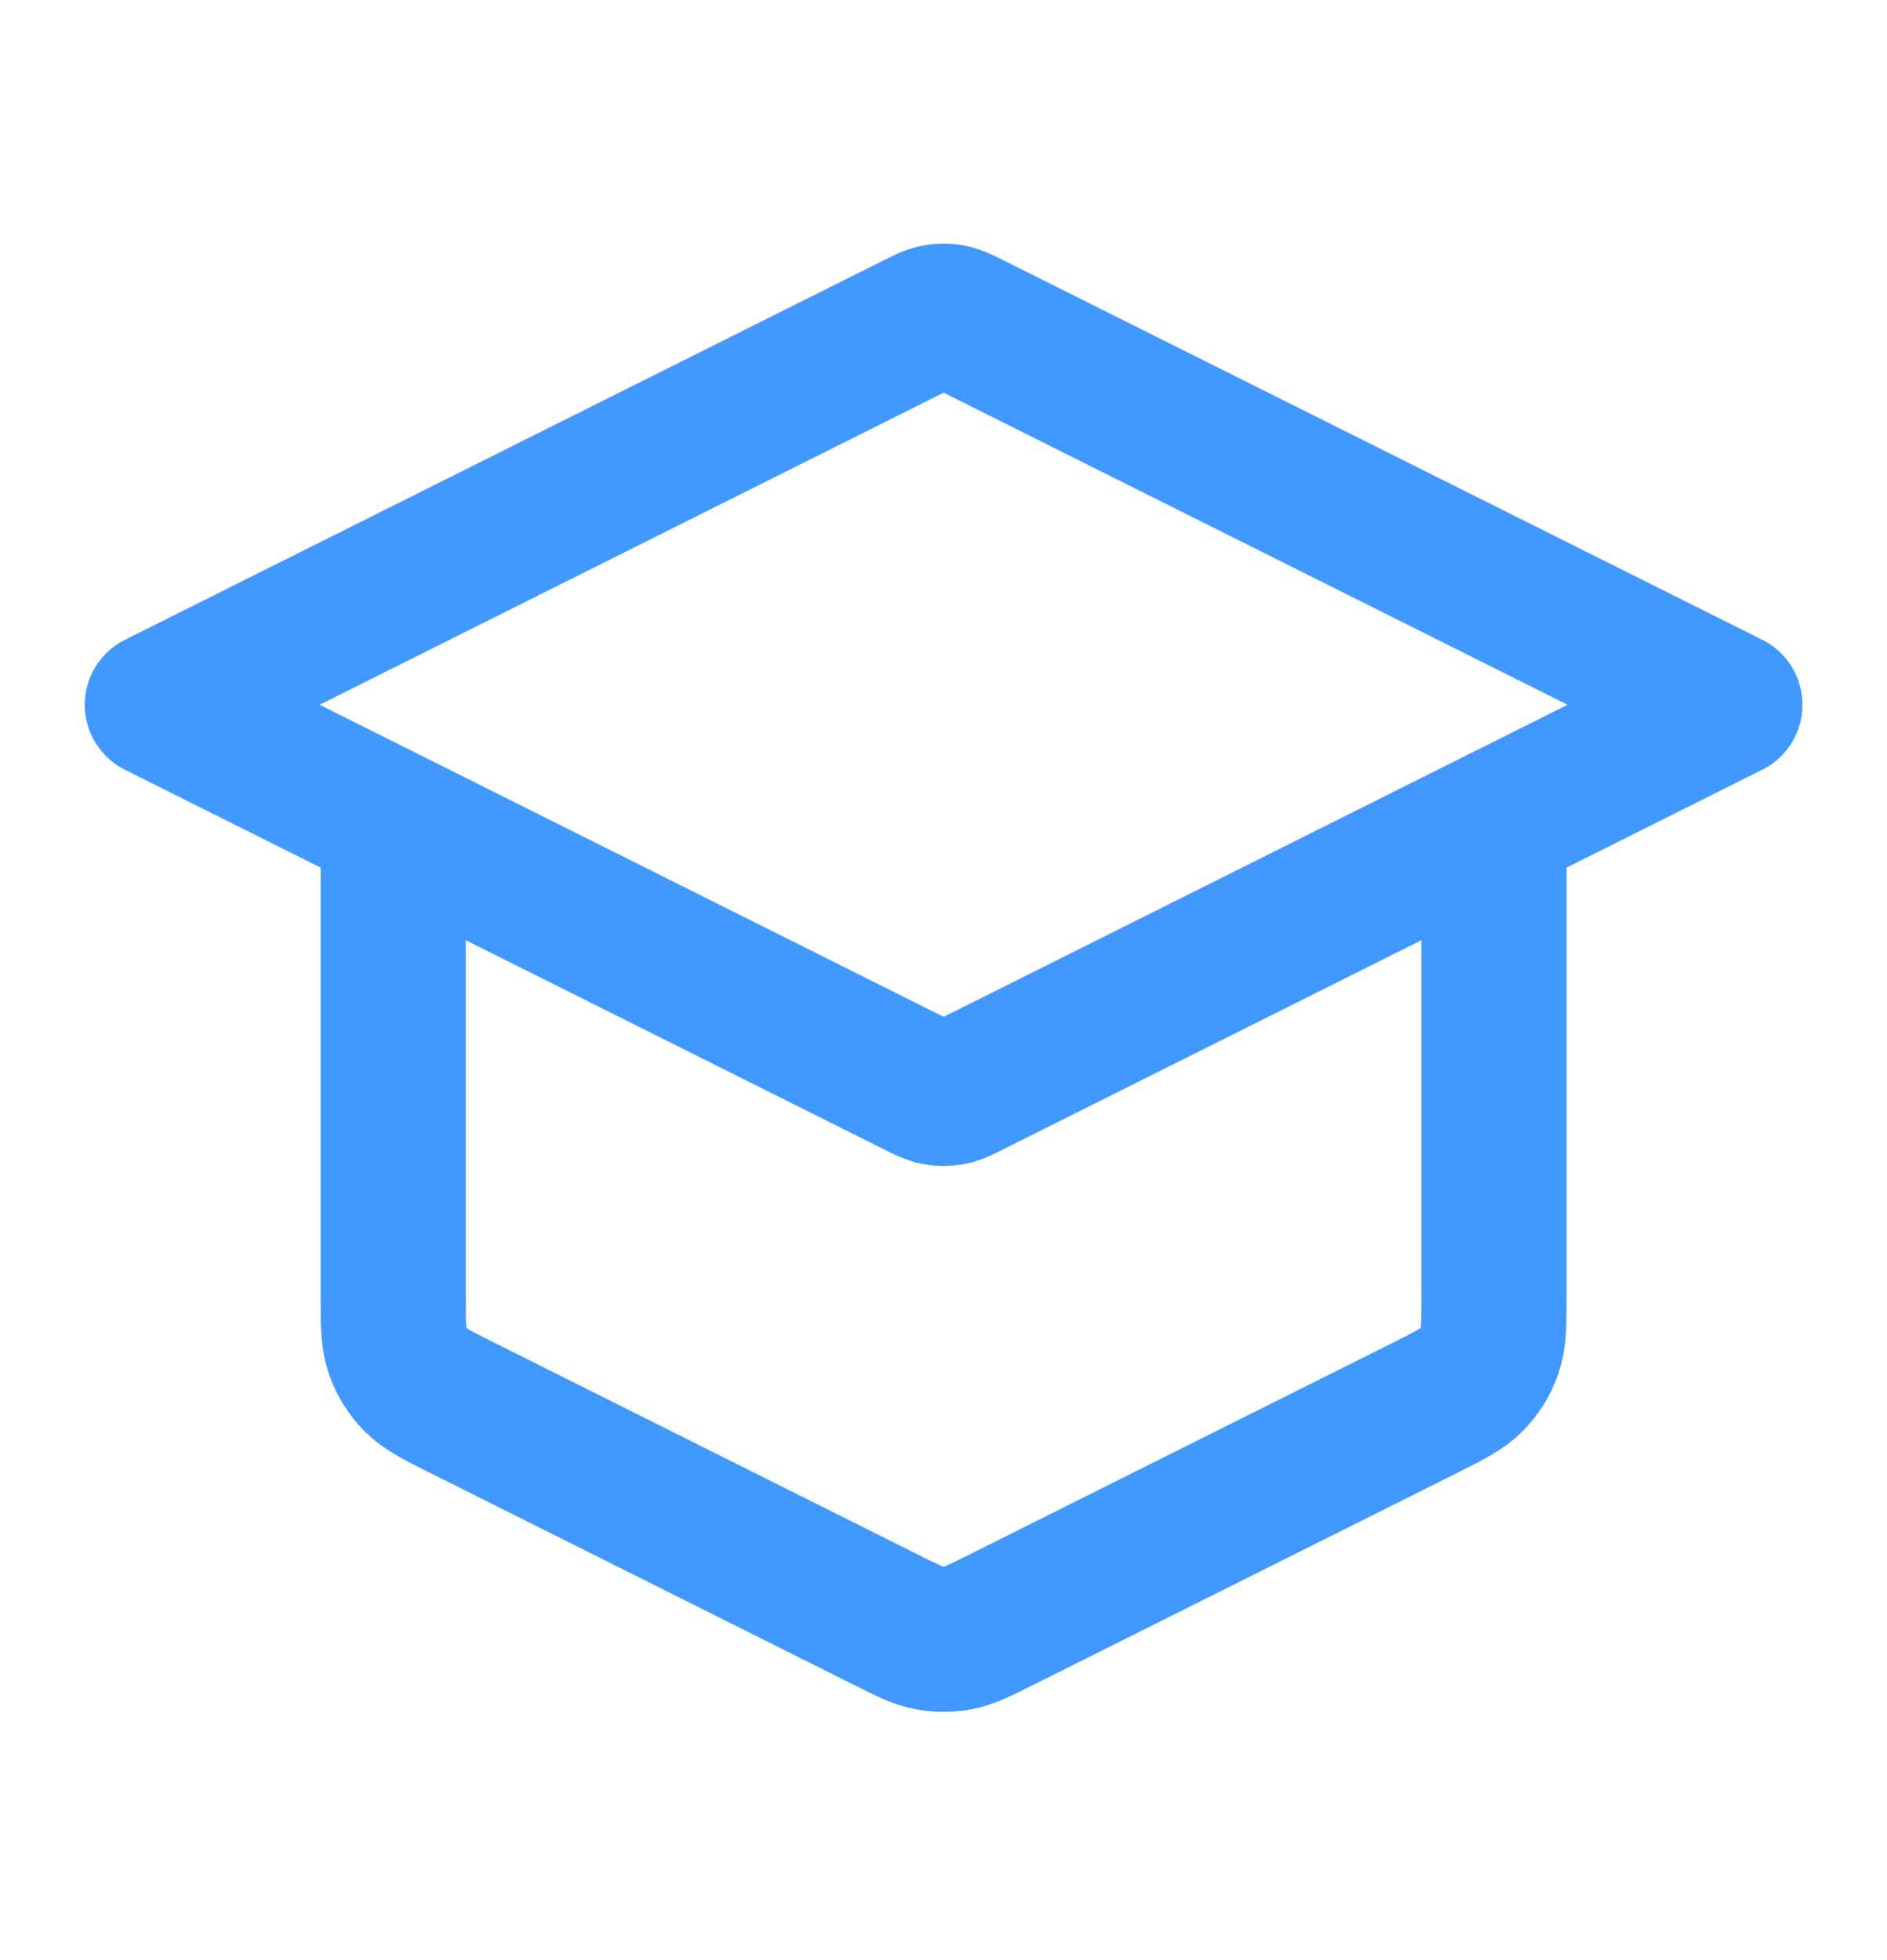 <svg width="26" height="27" viewBox="0 0 26 27" fill="none" xmlns="http://www.w3.org/2000/svg">
<path d="M5.418 11.333V17.845C5.418 18.234 5.418 18.429 5.477 18.6C5.53 18.752 5.615 18.89 5.727 19.005C5.854 19.135 6.028 19.222 6.376 19.396L12.226 22.321C12.51 22.463 12.652 22.534 12.802 22.562C12.934 22.587 13.069 22.587 13.201 22.562C13.35 22.534 13.492 22.463 13.777 22.321L19.627 19.396C19.974 19.222 20.148 19.135 20.275 19.005C20.388 18.89 20.473 18.752 20.525 18.6C20.585 18.429 20.585 18.234 20.585 17.845V11.333M2.168 9.708L12.614 4.485C12.756 4.414 12.827 4.379 12.901 4.365C12.967 4.352 13.035 4.352 13.101 4.365C13.176 4.379 13.247 4.414 13.389 4.485L23.835 9.708L13.389 14.931C13.247 15.002 13.176 15.038 13.101 15.052C13.035 15.064 12.967 15.064 12.901 15.052C12.827 15.038 12.756 15.002 12.614 14.931L2.168 9.708Z" stroke="#4198FF" stroke-width="2" stroke-linecap="round" stroke-linejoin="round"/>
</svg>
